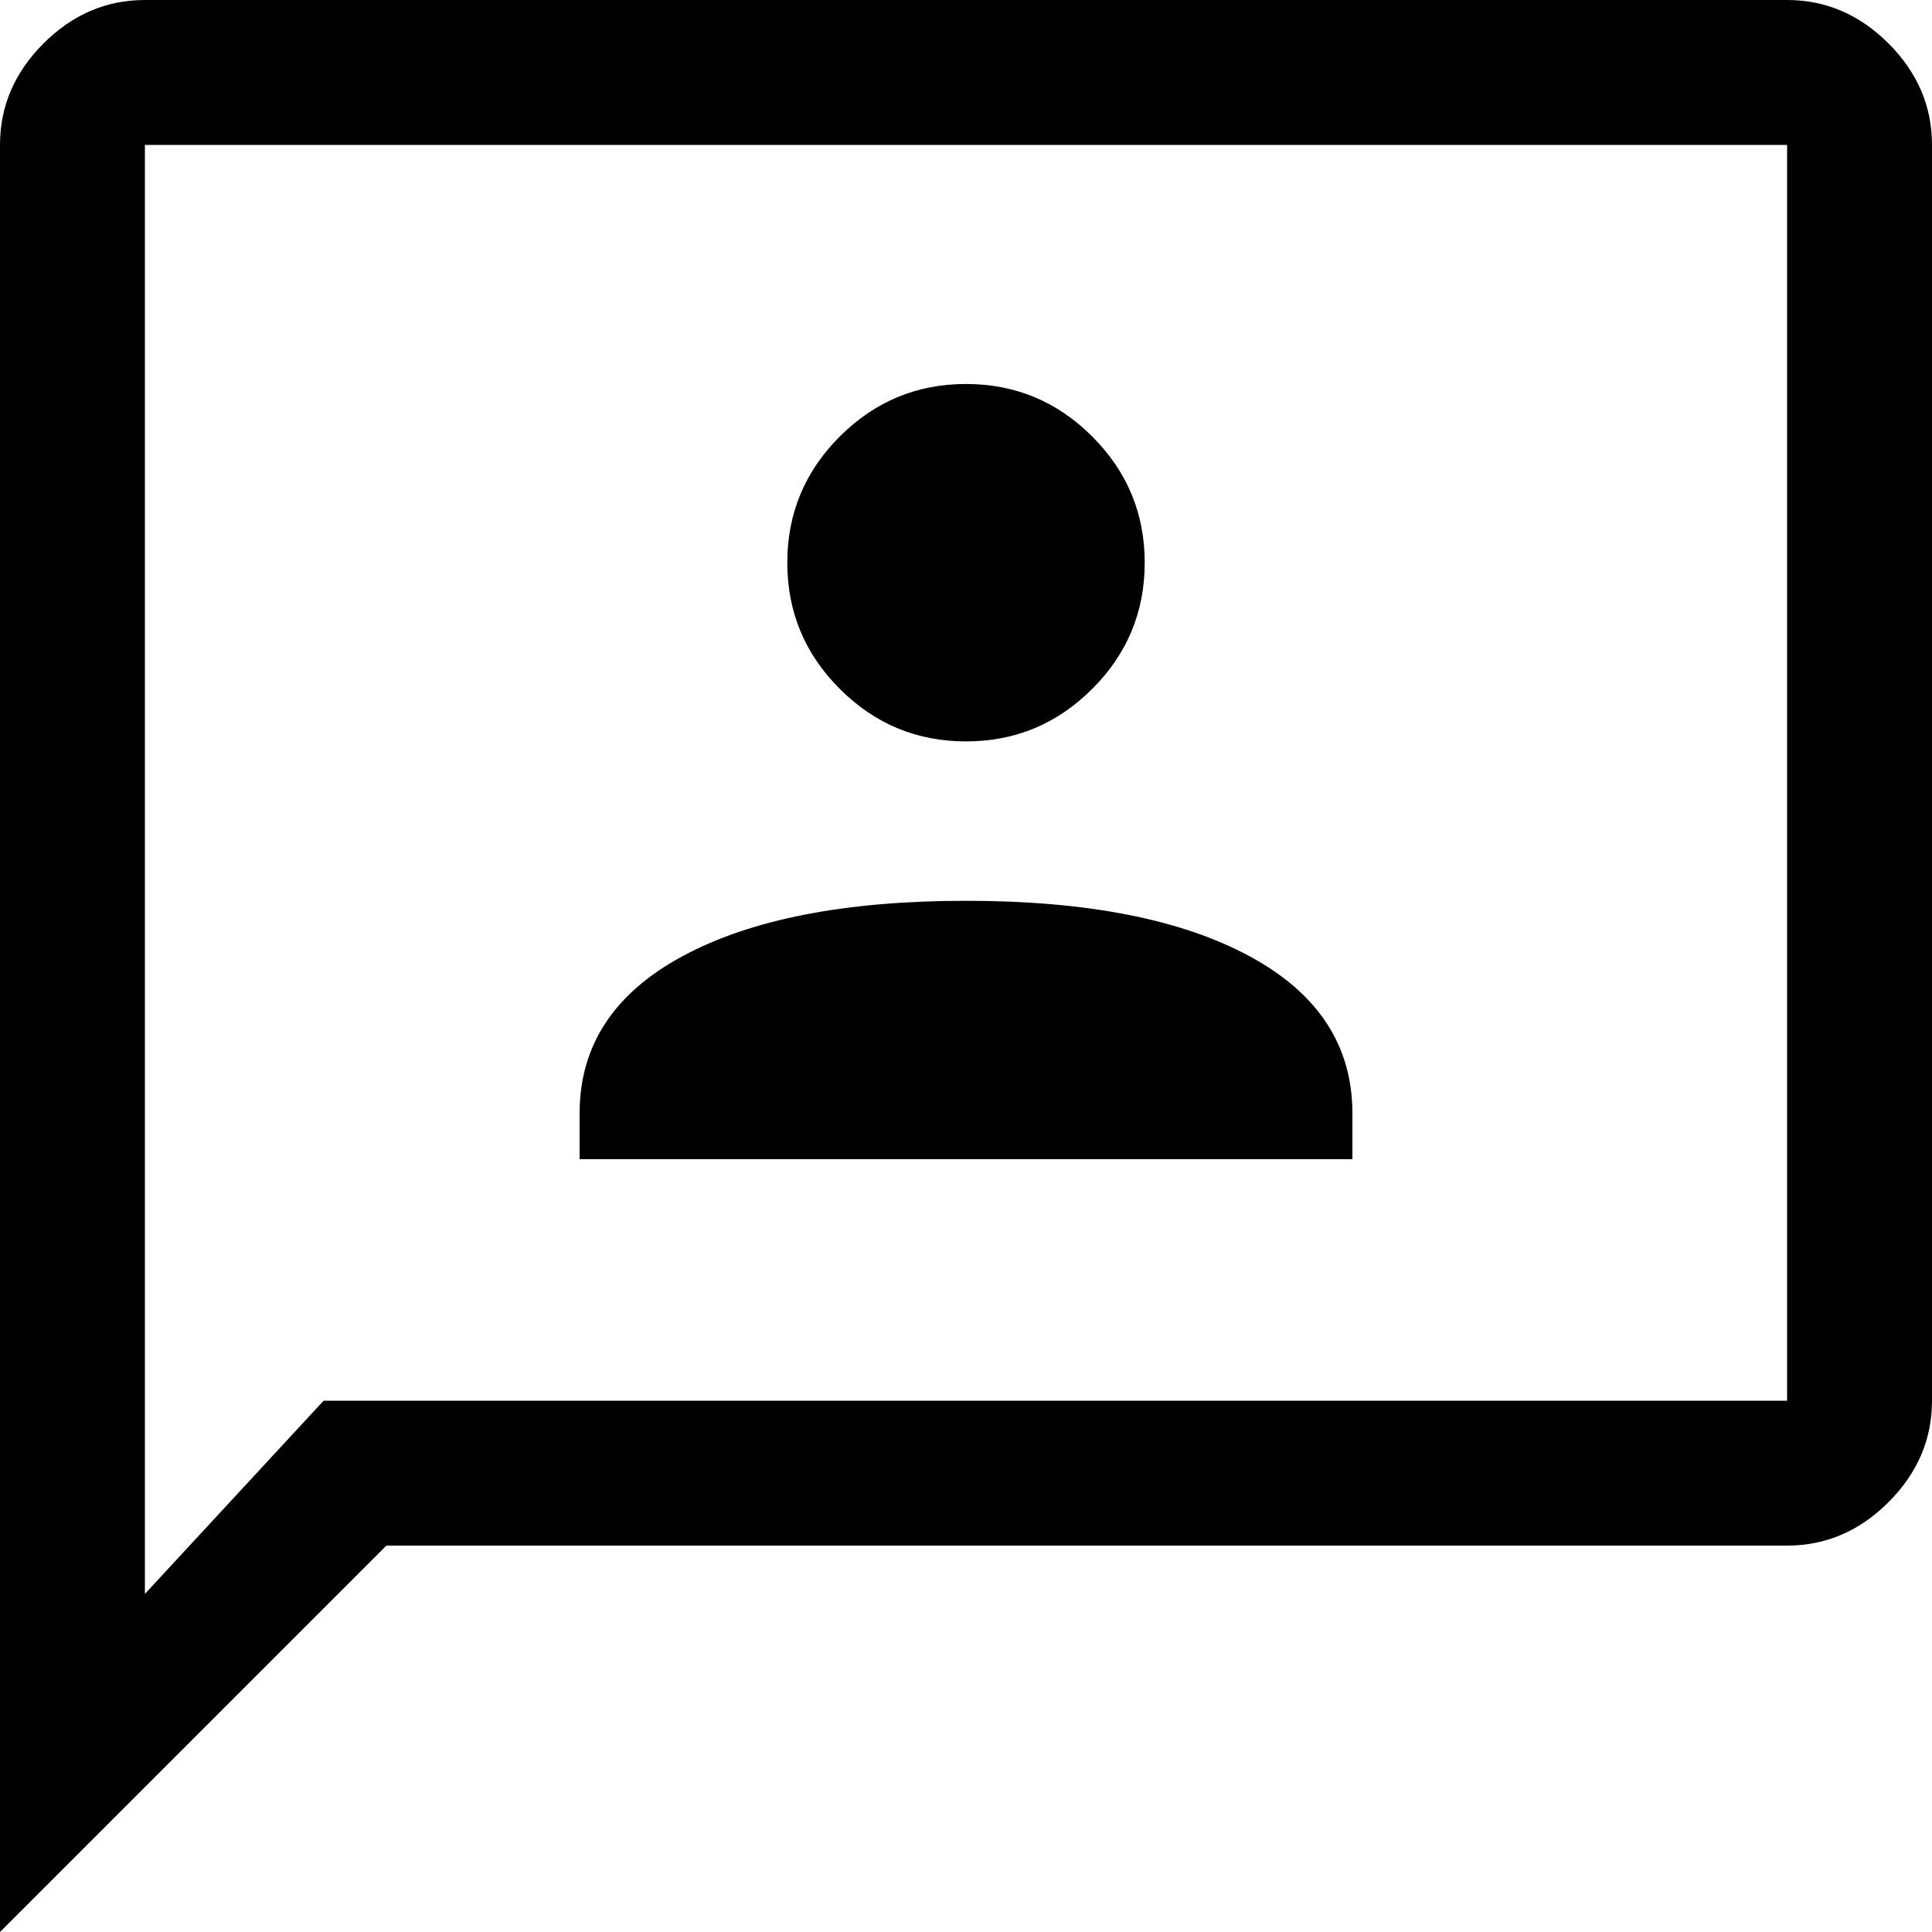 <svg width="40" height="40" viewBox="0 0 40 40" fill="none" xmlns="http://www.w3.org/2000/svg">
<path d="M12 24H28V23.05C28 21.65 27.292 20.567 25.875 19.8C24.458 19.033 22.5 18.65 20 18.65C17.5 18.65 15.542 19.033 14.125 19.8C12.708 20.567 12 21.65 12 23.05V24ZM20 15.35C21.017 15.35 21.888 14.988 22.613 14.263C23.338 13.539 23.7 12.668 23.7 11.65C23.7 10.632 23.338 9.761 22.613 9.037C21.888 8.312 21.017 7.95 20 7.95C18.983 7.95 18.112 8.312 17.387 9.037C16.662 9.761 16.3 10.632 16.3 11.65C16.3 12.668 16.662 13.539 17.387 14.263C18.112 14.988 18.983 15.35 20 15.35ZM0 40V3C0 2.2 0.3 1.5 0.9 0.9C1.5 0.3 2.2 0 3 0H37C37.8 0 38.5 0.3 39.1 0.9C39.7 1.5 40 2.2 40 3V29C40 29.8 39.7 30.5 39.1 31.1C38.5 31.7 37.8 32 37 32H8L0 40ZM6.7 29H37V3H3V33L6.7 29Z" fill="black"/>
</svg>
